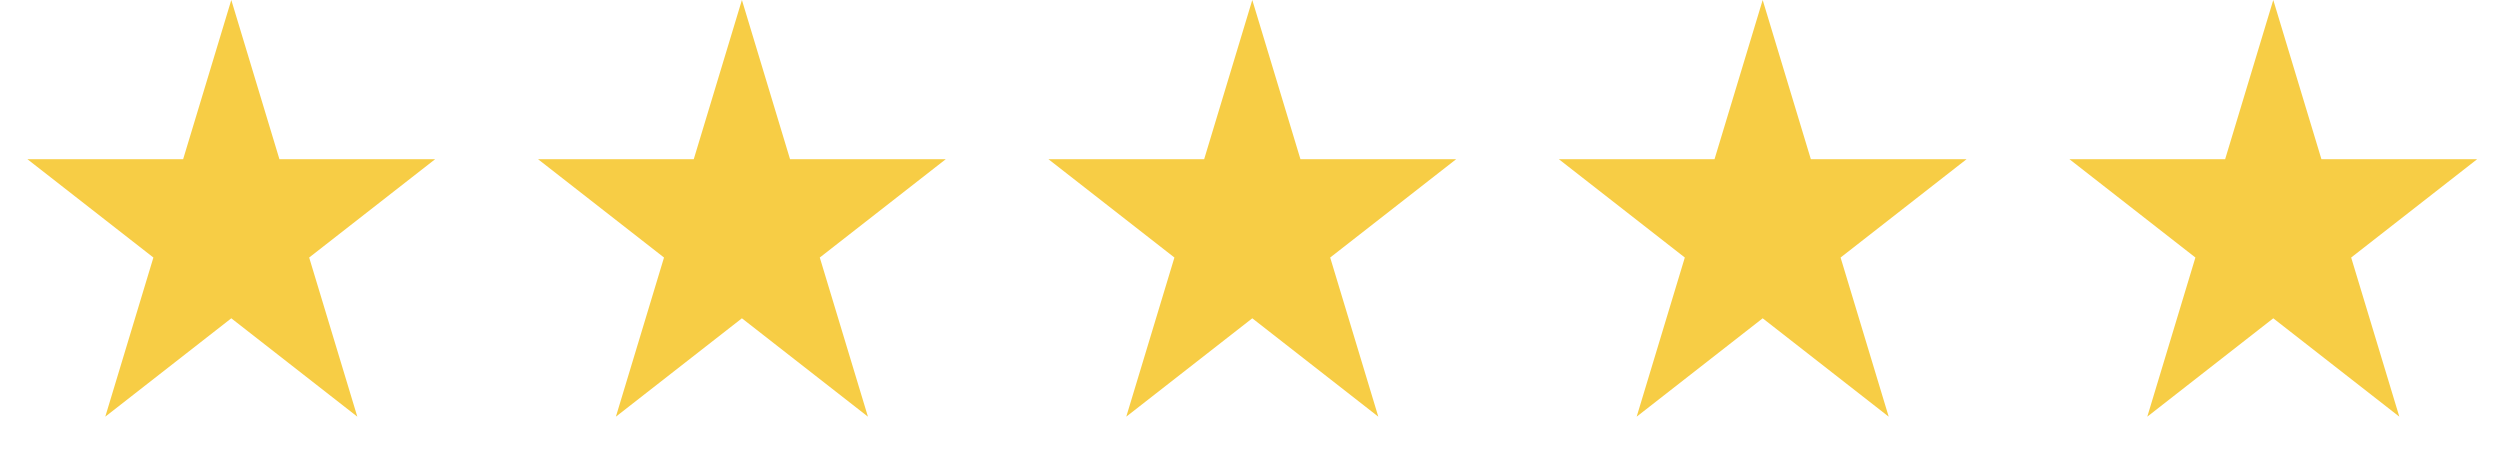 <svg width="81" height="15" viewBox="0 0 81 15" fill="none" xmlns="http://www.w3.org/2000/svg">
<path d="M7.494 0L9.053 5.157H14.1L10.017 8.344L11.577 13.5L7.494 10.313L3.411 13.5L4.97 8.344L0.887 5.157H5.934L7.494 0Z" fill="#F7CD45"/>
<path d="M24.038 0L25.597 5.157H30.644L26.561 8.344L28.121 13.5L24.038 10.313L19.955 13.5L21.514 8.344L17.431 5.157H22.478L24.038 0Z" fill="#F7CD45"/>
<path d="M40.574 0L42.134 5.157H47.181L43.098 8.344L44.657 13.5L40.574 10.313L36.491 13.5L38.051 8.344L33.968 5.157H39.015L40.574 0Z" fill="#F7CD45"/>
<path d="M57.111 0L58.671 5.157H63.718L59.635 8.344L61.194 13.5L57.111 10.313L53.028 13.5L54.588 8.344L50.505 5.157H55.551L57.111 0Z" fill="#F7CD45"/>
<path d="M73.654 0L75.214 5.157H80.261L76.178 8.344L77.738 13.5L73.654 10.313L69.572 13.5L71.131 8.344L67.048 5.157H72.095L73.654 0Z" fill="#F7CD45"/>
</svg>

